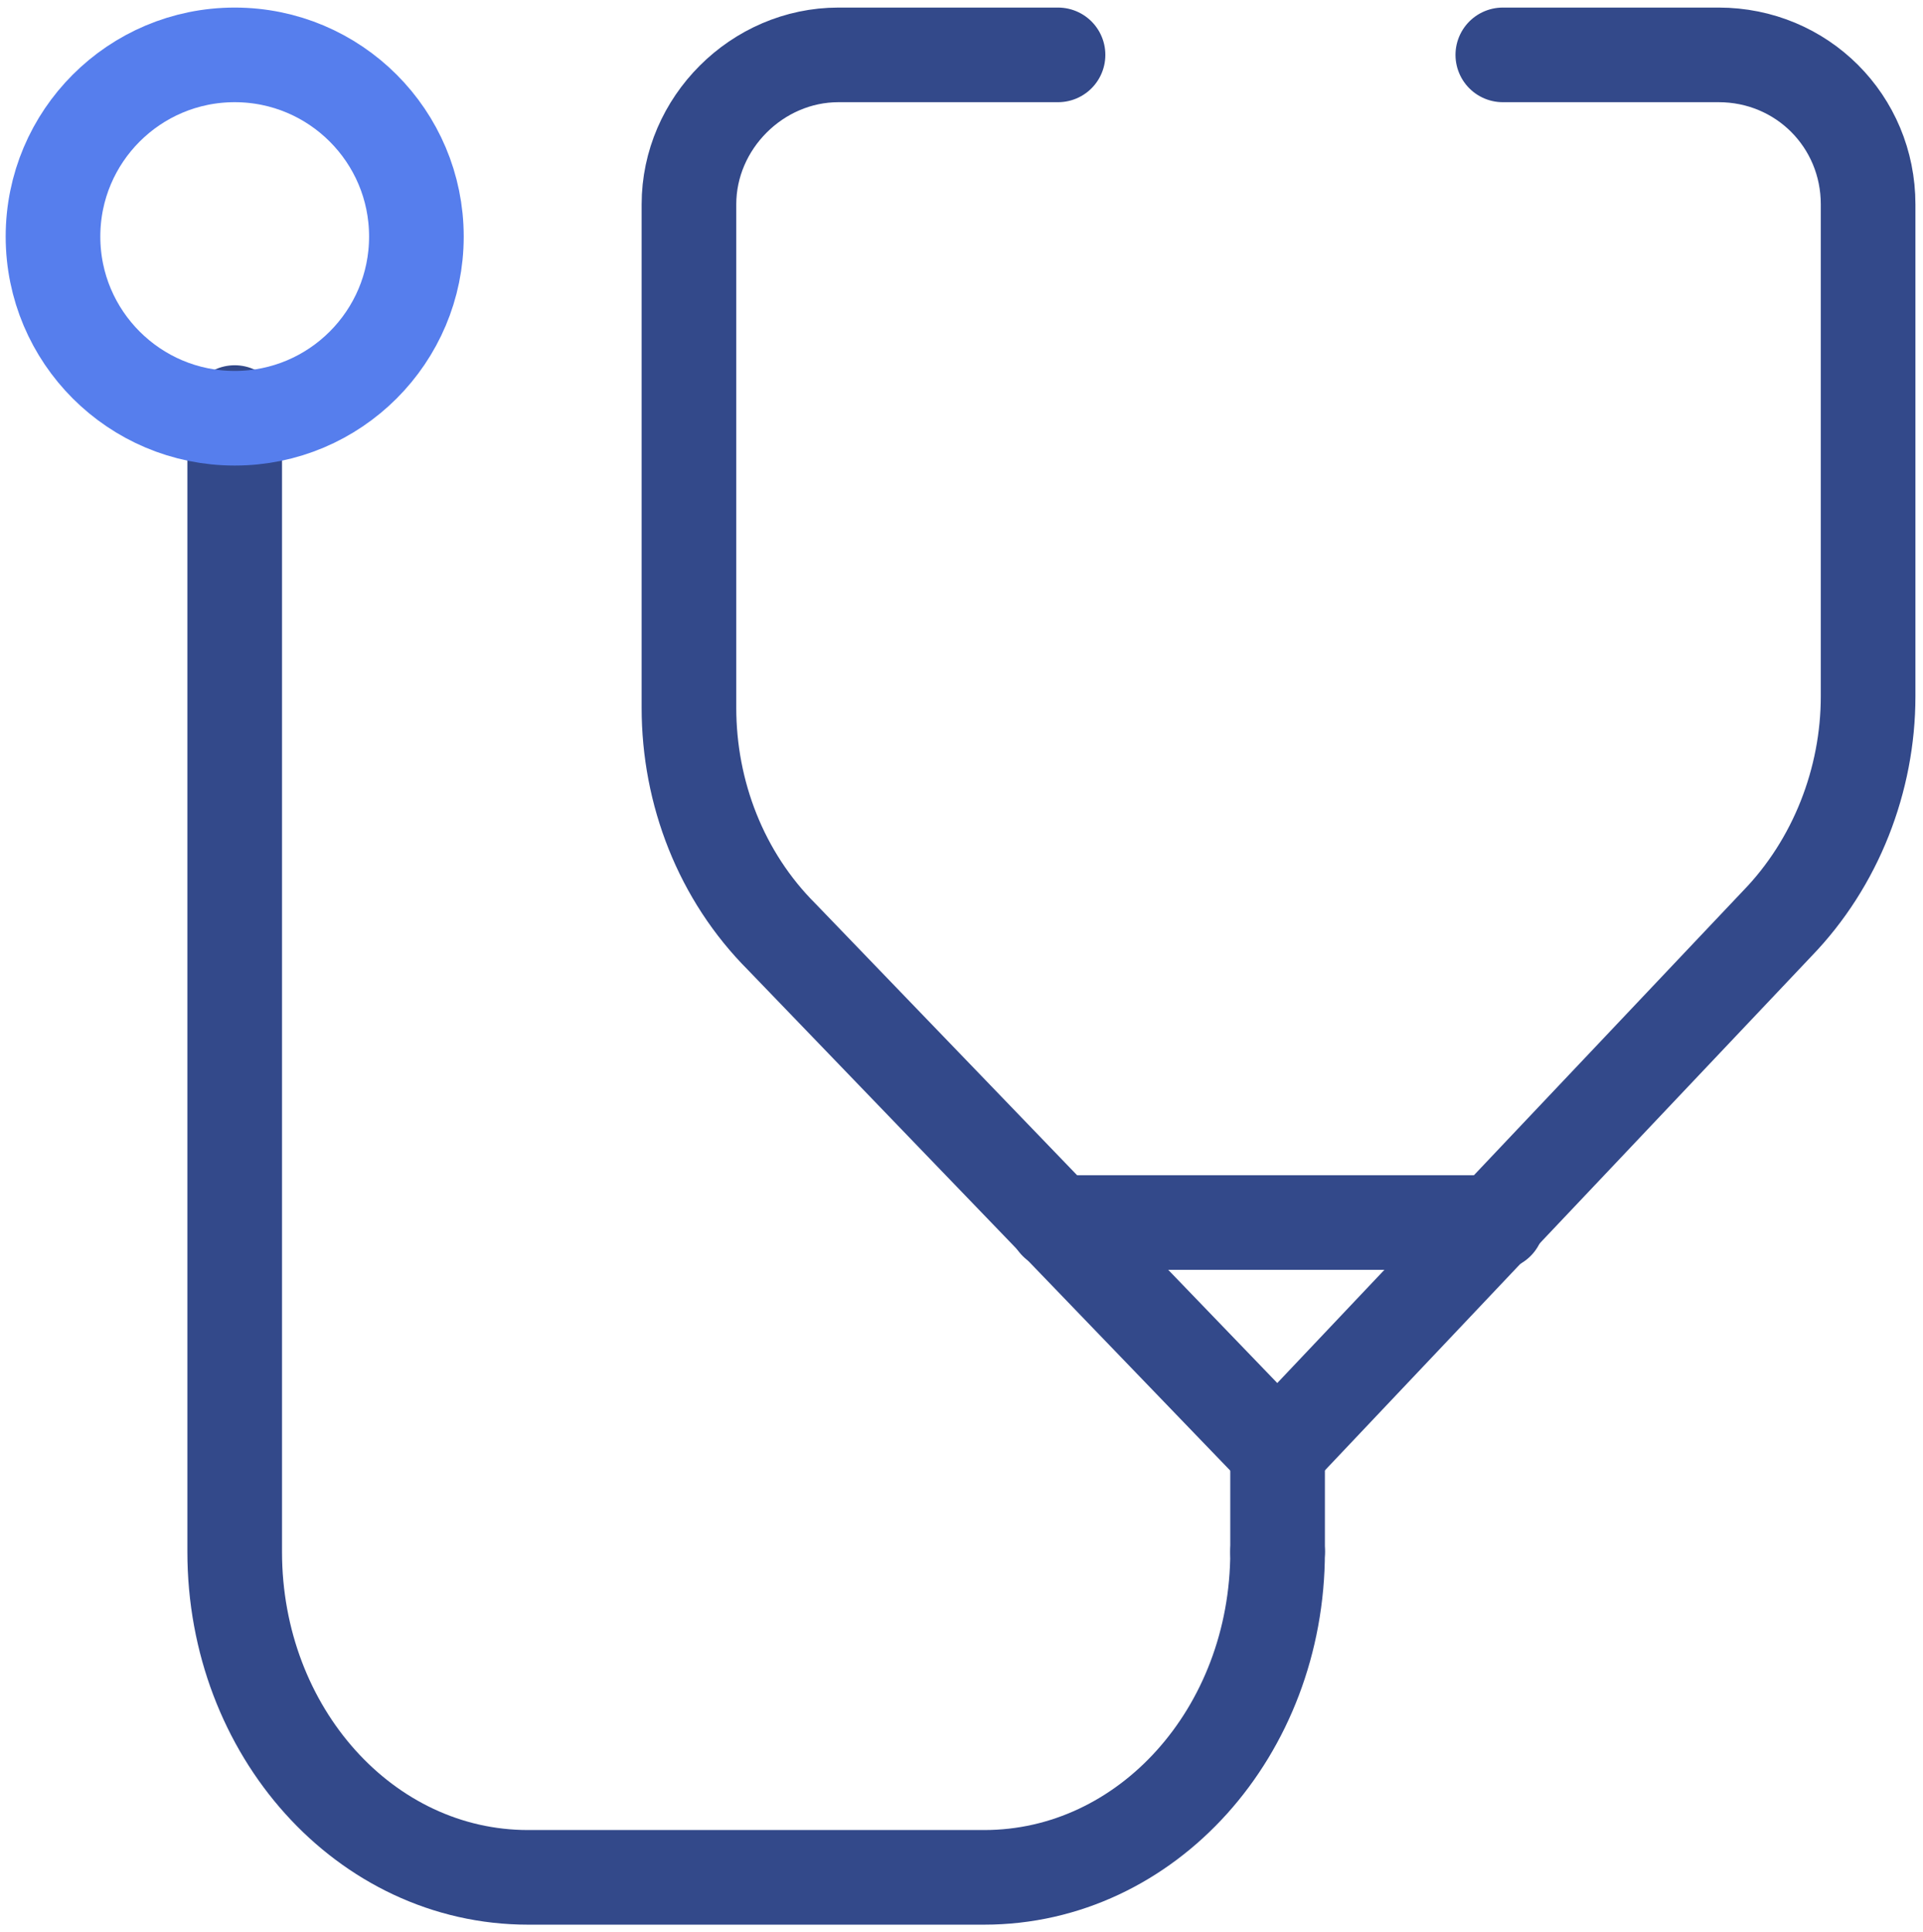 <?xml version="1.0" encoding="UTF-8"?> <!-- Generator: Adobe Illustrator 26.0.1, SVG Export Plug-In . SVG Version: 6.00 Build 0) --> <svg xmlns="http://www.w3.org/2000/svg" xmlns:xlink="http://www.w3.org/1999/xlink" id="Layer_1" x="0px" y="0px" viewBox="0 0 101.6 102.1" style="enable-background:new 0 0 101.6 102.1;" xml:space="preserve"> <style type="text/css"> .st0{fill:none;stroke:#33498A;stroke-width:5;stroke-linecap:round;stroke-linejoin:round;} .st1{fill:none;stroke:#567EED;stroke-width:5;stroke-linecap:round;stroke-linejoin:round;} </style> <path class="st0" d="M55.9,2.9H44.3c-4.3,0-7.9,3.6-7.9,7.9v26.6c0,4.5,1.7,8.9,4.9,12.1l26.2,27.2l26.4-27.9 c3.1-3.2,4.8-7.6,4.8-12V10.8c0-4.4-3.5-7.9-7.9-7.9H79.4"></path> <path class="st0" d="M67.5,82L67.5,82c0,9.5-6.9,17.2-15.5,17.2H27.9c-8.6,0-15.5-7.7-15.5-17.2V21.8"></path> <line class="st0" x1="67.5" y1="82" x2="67.5" y2="75.6"></line> <line class="st0" x1="55.8" y1="64.6" x2="79.1" y2="64.6"></line> <circle class="st1" cx="12.4" cy="12.5" r="9.6"></circle> </svg> 